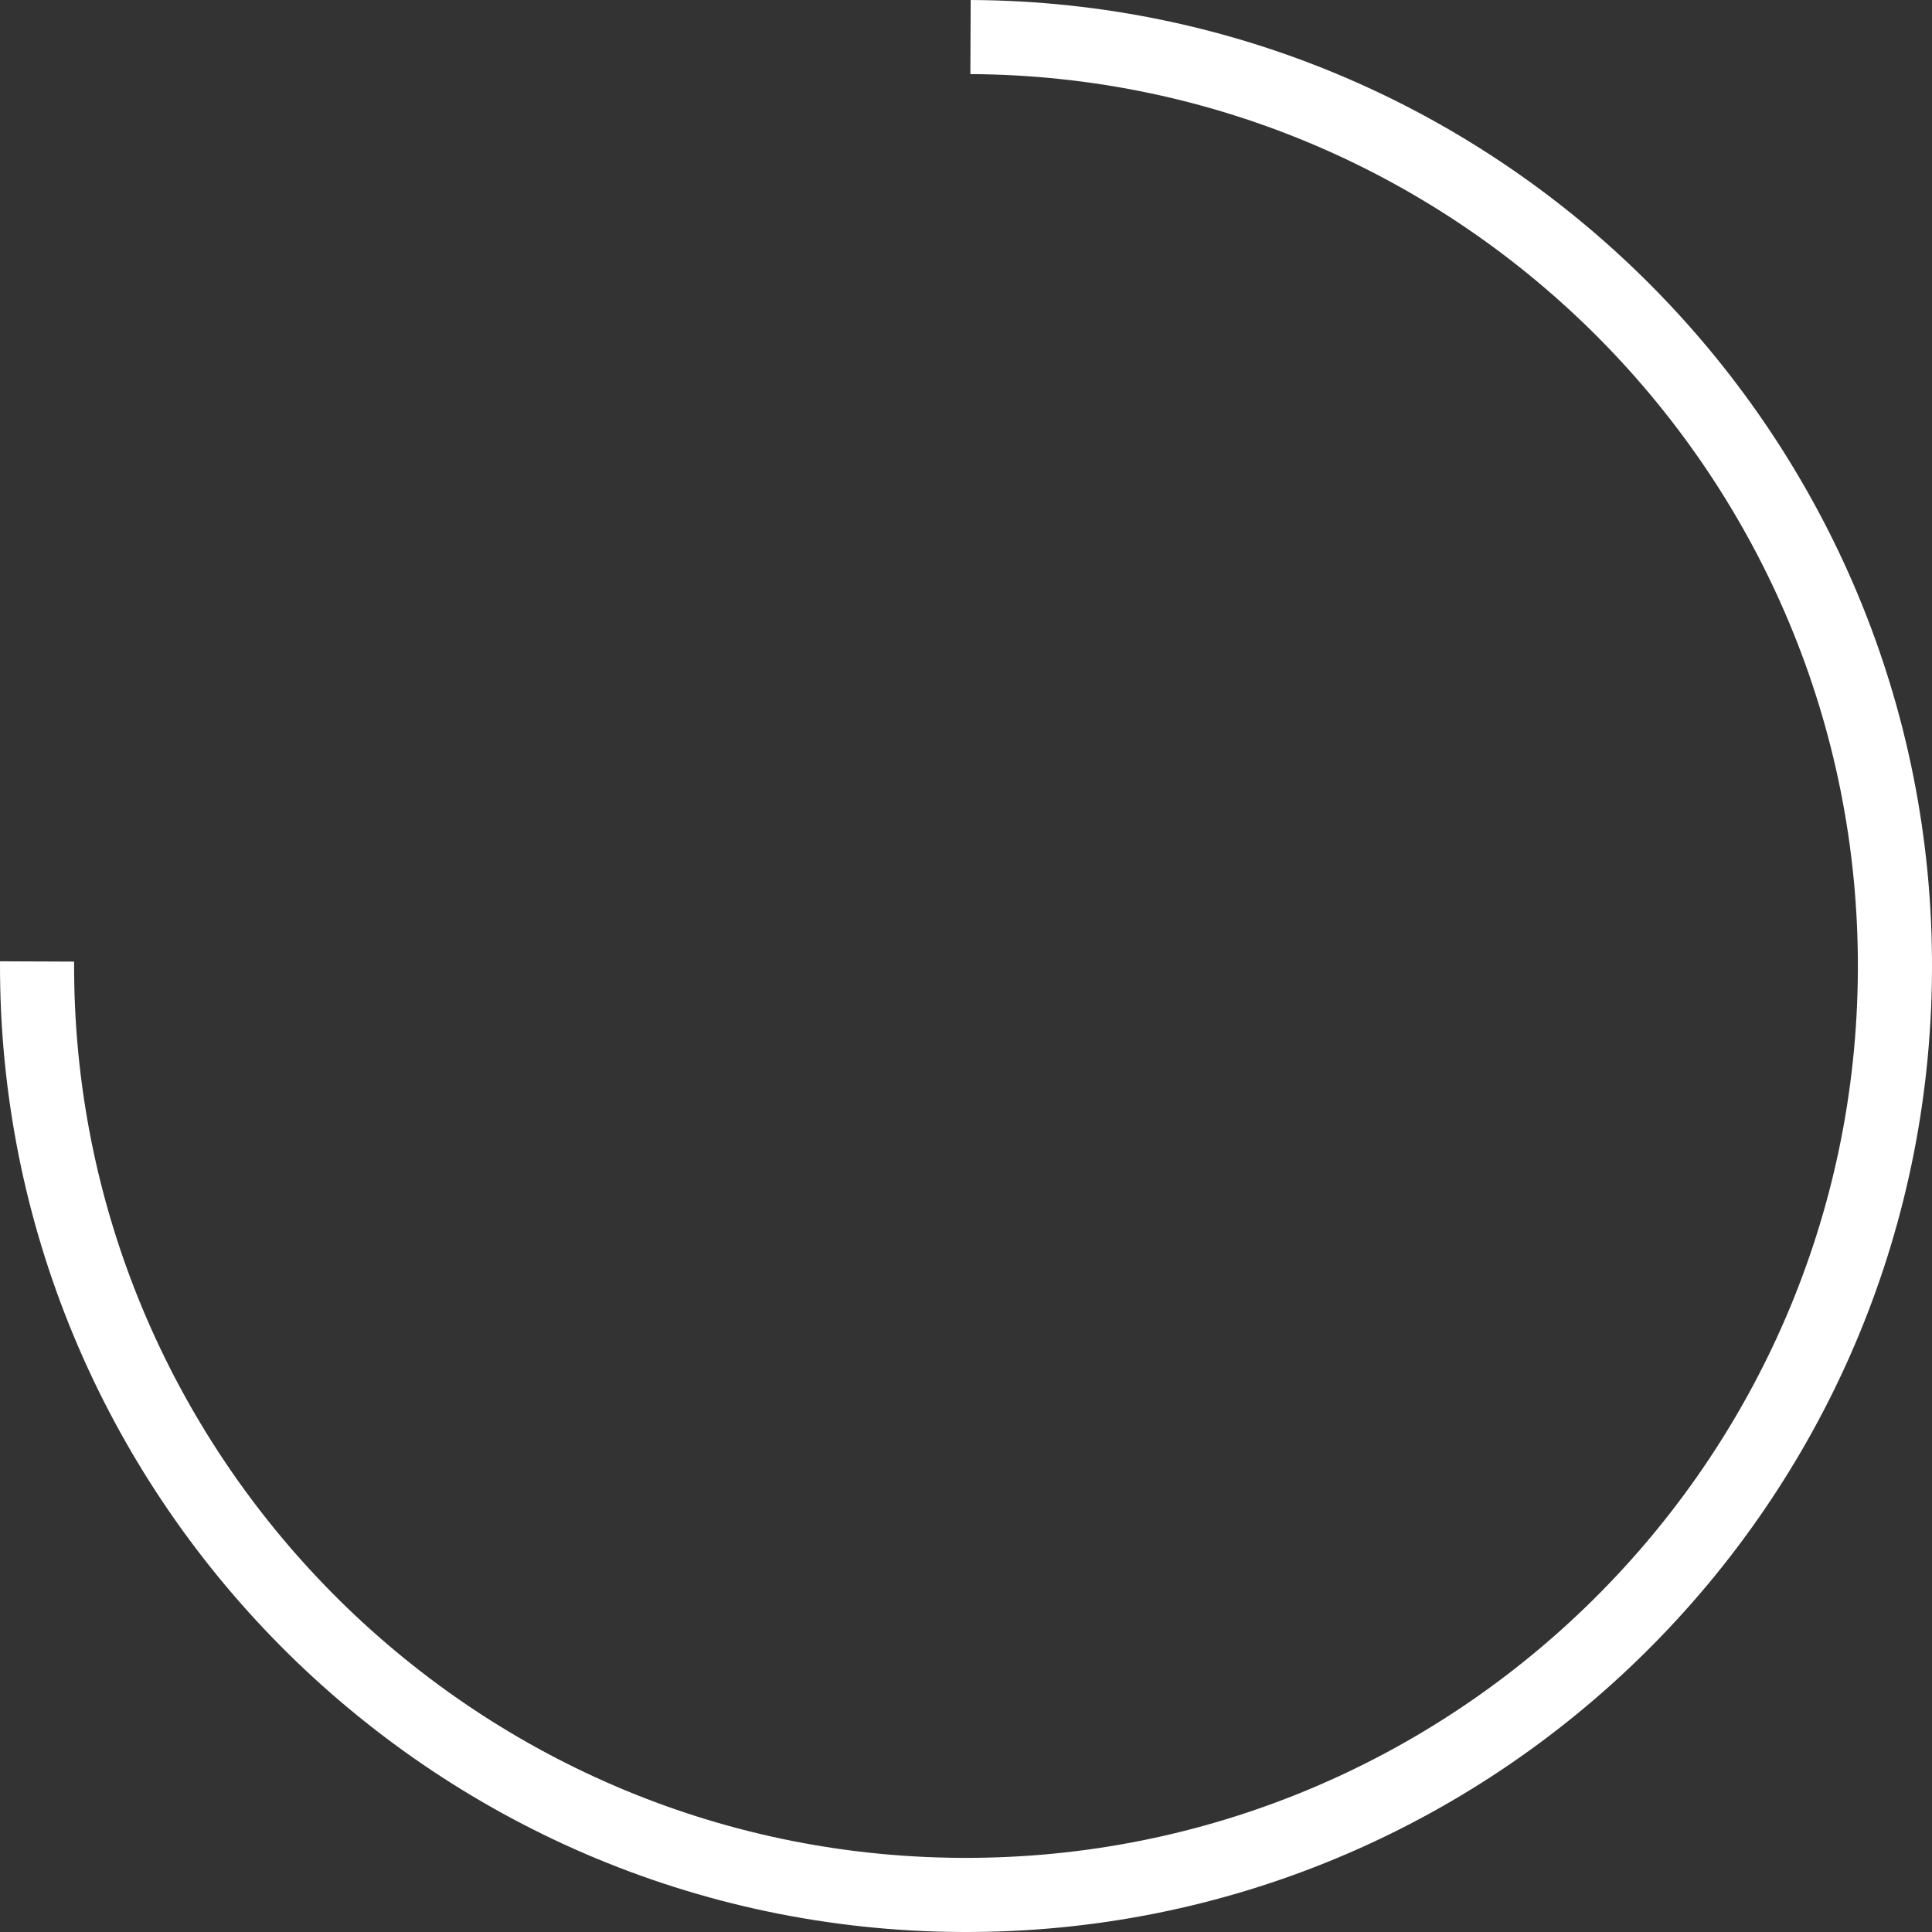 <?xml version="1.0" encoding="utf-8"?>
<!-- Generator: Adobe Illustrator 16.0.0, SVG Export Plug-In . SVG Version: 6.00 Build 0)  -->
<!DOCTYPE svg PUBLIC "-//W3C//DTD SVG 1.1//EN" "http://www.w3.org/Graphics/SVG/1.1/DTD/svg11.dtd">
<svg version="1.1" id="Layer_1" xmlns="http://www.w3.org/2000/svg" xmlns:xlink="http://www.w3.org/1999/xlink" x="0px" y="0px"
	 width="175px" height="175px" viewBox="0 0 175 175" enable-background="new 0 0 175 175" xml:space="preserve">
<rect x="0" y="0" width="175" height="175" fill="#333333" stroke="none"/>
<g>
	<path fill="#FFFFFF" d="M87.075,174.999c-48.239-0.228-87.301-39.686-87.074-87.925l6.713,0.028
		c-0.227,44.557,35.861,80.984,80.389,81.183c44.557,0.227,80.984-35.833,81.182-80.39c0.228-44.528-35.831-80.956-80.389-81.183
		L87.924,0c48.268,0.226,87.33,39.685,87.075,87.924C174.772,136.191,135.343,175.253,87.075,174.999L87.075,174.999z"/>
</g>
</svg>
